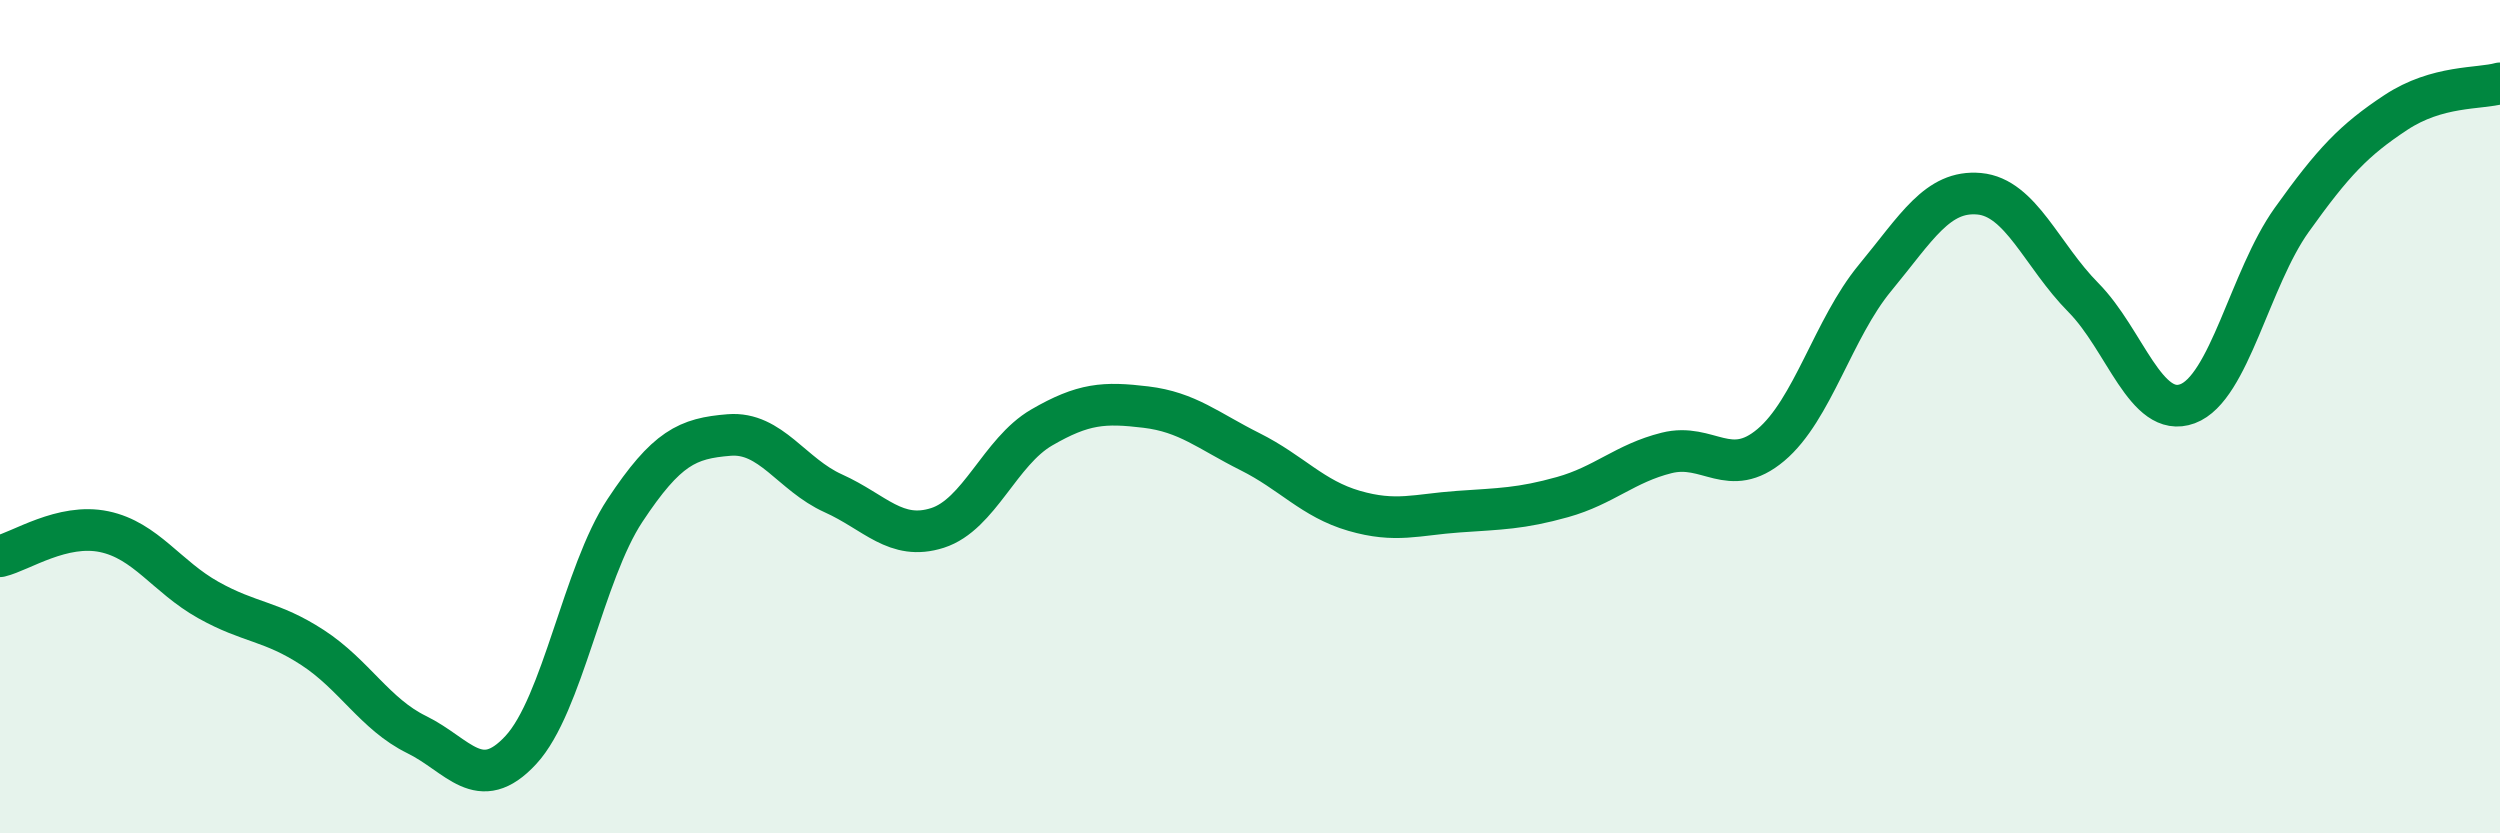 
    <svg width="60" height="20" viewBox="0 0 60 20" xmlns="http://www.w3.org/2000/svg">
      <path
        d="M 0,13.35 C 0.5,13.23 1.5,12.55 2.5,12.76 C 3.5,12.97 4,13.84 5,14.4 C 6,14.96 6.5,14.89 7.5,15.54 C 8.5,16.19 9,17.14 10,17.63 C 11,18.12 11.5,19.08 12.5,18 C 13.5,16.92 14,13.76 15,12.25 C 16,10.74 16.5,10.52 17.5,10.44 C 18.5,10.36 19,11.39 20,11.84 C 21,12.29 21.5,12.99 22.5,12.67 C 23.5,12.35 24,10.84 25,10.26 C 26,9.68 26.5,9.65 27.5,9.77 C 28.5,9.89 29,10.34 30,10.84 C 31,11.34 31.5,11.97 32.5,12.26 C 33.5,12.55 34,12.35 35,12.28 C 36,12.21 36.5,12.21 37.5,11.93 C 38.5,11.65 39,11.12 40,10.87 C 41,10.62 41.5,11.52 42.5,10.68 C 43.5,9.84 44,7.88 45,6.67 C 46,5.46 46.5,4.56 47.5,4.65 C 48.5,4.74 49,6.13 50,7.14 C 51,8.15 51.5,10.06 52.5,9.69 C 53.5,9.32 54,6.68 55,5.28 C 56,3.88 56.5,3.36 57.5,2.7 C 58.5,2.04 59.5,2.14 60,2L60 20L0 20Z"
        fill="#008740"
        opacity="0.1"
        stroke-linecap="round"
        stroke-linejoin="round"
      />
      <path
        d="M 0,13.35 C 0.5,13.23 1.5,12.55 2.5,12.76 C 3.5,12.97 4,13.84 5,14.4 C 6,14.96 6.5,14.89 7.5,15.54 C 8.5,16.19 9,17.14 10,17.63 C 11,18.12 11.5,19.08 12.5,18 C 13.5,16.92 14,13.76 15,12.25 C 16,10.74 16.5,10.52 17.5,10.44 C 18.5,10.36 19,11.39 20,11.84 C 21,12.29 21.5,12.99 22.5,12.67 C 23.5,12.35 24,10.84 25,10.26 C 26,9.68 26.5,9.65 27.5,9.77 C 28.5,9.89 29,10.34 30,10.84 C 31,11.34 31.5,11.97 32.5,12.26 C 33.5,12.55 34,12.35 35,12.28 C 36,12.21 36.5,12.21 37.5,11.93 C 38.5,11.65 39,11.12 40,10.87 C 41,10.62 41.5,11.52 42.5,10.68 C 43.5,9.84 44,7.88 45,6.67 C 46,5.46 46.5,4.56 47.5,4.65 C 48.5,4.74 49,6.13 50,7.14 C 51,8.15 51.5,10.06 52.5,9.69 C 53.5,9.32 54,6.68 55,5.28 C 56,3.88 56.5,3.36 57.5,2.7 C 58.5,2.04 59.5,2.14 60,2"
        stroke="#008740"
        stroke-width="1"
        fill="none"
        stroke-linecap="round"
        stroke-linejoin="round"
      />
    </svg>
  